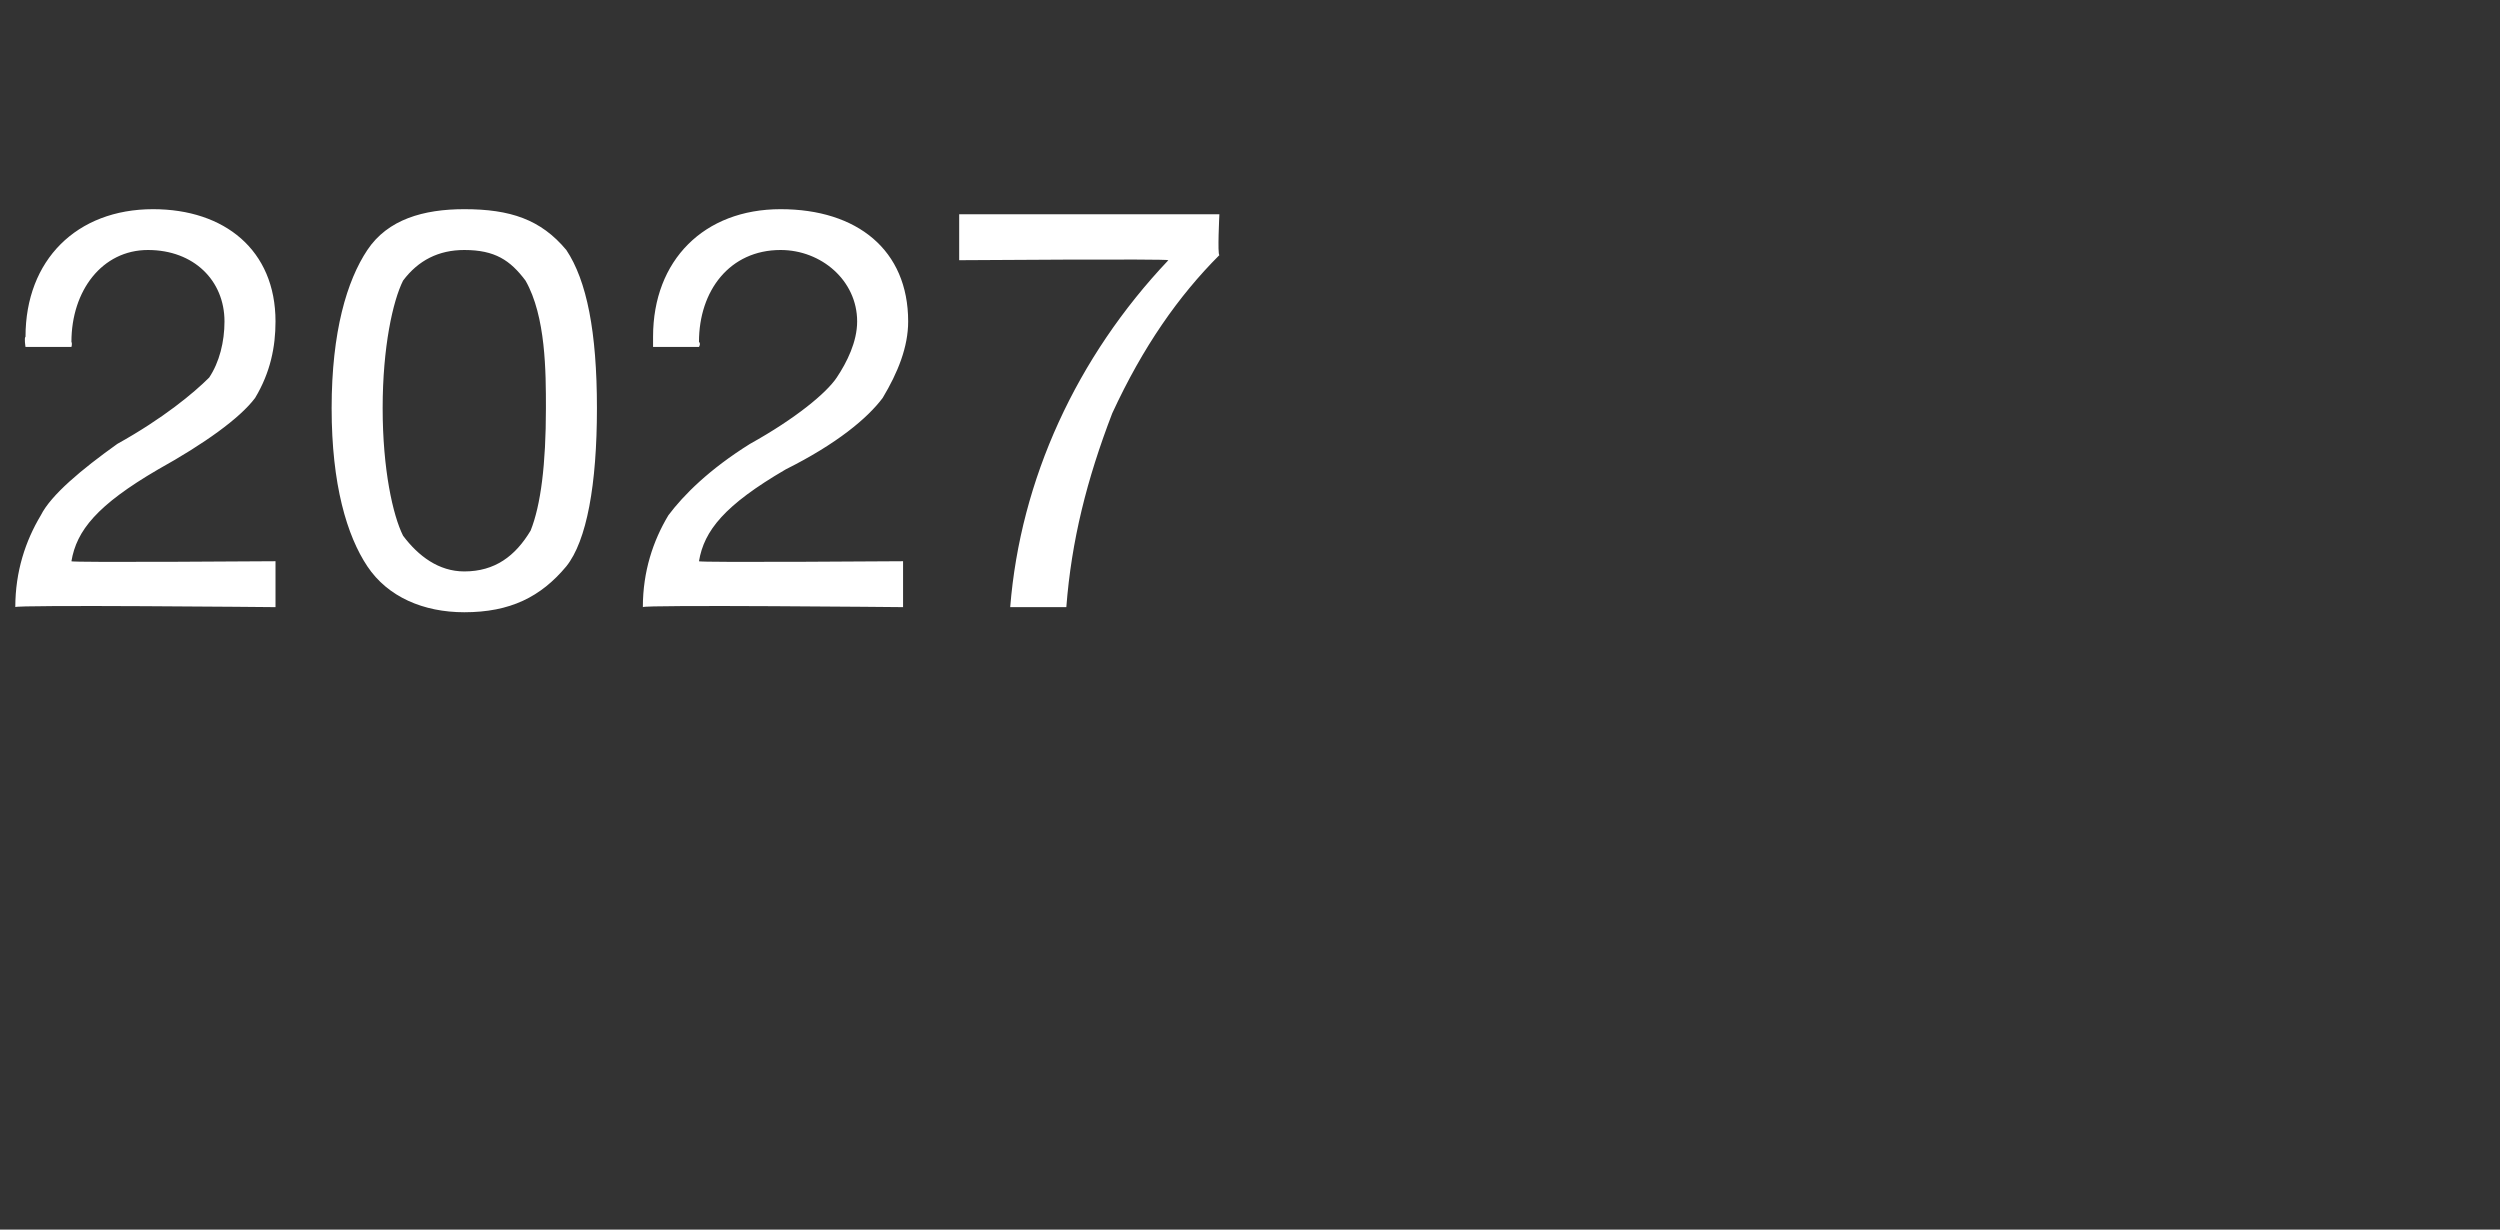<?xml version="1.0" standalone="no"?><!DOCTYPE svg PUBLIC "-//W3C//DTD SVG 1.1//EN" "http://www.w3.org/Graphics/SVG/1.1/DTD/svg11.dtd"><svg xmlns="http://www.w3.org/2000/svg" version="1.1" width="49px" height="24.1px" viewBox="0 -4 49 24.1" style="top:-4px"><rect x="0" y="-4" width="49" height="24.1" fill="#333333" stroke="none"/>  <desc>2027</desc>  <defs/>  <g id="Polygon166917">    <path d="M 5.4 2.3 C 5.4 2.8 5.3 3.3 5 3.8 C 4.7 4.2 4 4.7 3.1 5.2 C 1.9 5.9 1.5 6.4 1.4 7 C 1.35 7.03 5.4 7 5.4 7 L 5.4 7.9 C 5.4 7.9 0.26 7.85 0.3 7.9 C 0.3 7.2 0.5 6.6 0.8 6.1 C 1 5.7 1.6 5.2 2.3 4.7 C 3.2 4.2 3.8 3.7 4.1 3.4 C 4.3 3.1 4.4 2.7 4.4 2.3 C 4.4 1.5 3.8 0.9 2.9 0.9 C 2 0.9 1.4 1.7 1.4 2.7 C 1.42 2.74 1.4 2.8 1.4 2.8 L 0.5 2.8 C 0.5 2.8 0.47 2.62 0.5 2.6 C 0.5 1.1 1.5 0.1 3 0.1 C 4.4 0.1 5.4 0.9 5.4 2.3 Z M 11.1 0.9 C 11.5 1.5 11.7 2.5 11.7 4 C 11.7 5.5 11.5 6.6 11.1 7.1 C 10.6 7.7 10 8 9.1 8 C 8.3 8 7.6 7.7 7.2 7.1 C 6.8 6.5 6.5 5.5 6.5 4 C 6.5 2.5 6.8 1.5 7.2 0.9 C 7.6 0.3 8.3 0.1 9.1 0.1 C 10 0.1 10.6 0.3 11.1 0.9 Z M 7.9 6.5 C 8.2 6.9 8.6 7.2 9.1 7.2 C 9.7 7.2 10.1 6.9 10.4 6.4 C 10.6 5.9 10.7 5.1 10.7 4 C 10.7 3.3 10.7 2.2 10.3 1.5 C 10 1.1 9.7 0.9 9.1 0.9 C 8.6 0.9 8.2 1.1 7.9 1.5 C 7.7 1.9 7.5 2.8 7.5 4 C 7.5 5.2 7.7 6.1 7.9 6.5 Z M 17.8 2.3 C 17.8 2.8 17.6 3.3 17.3 3.8 C 17 4.2 16.4 4.7 15.4 5.2 C 14.2 5.9 13.8 6.4 13.7 7 C 13.68 7.03 17.7 7 17.7 7 L 17.7 7.9 C 17.7 7.9 12.59 7.85 12.6 7.9 C 12.6 7.2 12.8 6.6 13.1 6.1 C 13.4 5.7 13.9 5.2 14.7 4.7 C 15.6 4.2 16.2 3.7 16.4 3.4 C 16.6 3.1 16.8 2.7 16.8 2.3 C 16.8 1.5 16.1 0.9 15.3 0.9 C 14.3 0.9 13.7 1.7 13.7 2.7 C 13.74 2.74 13.7 2.8 13.7 2.8 L 12.8 2.8 C 12.8 2.8 12.8 2.62 12.8 2.6 C 12.8 1.1 13.8 0.1 15.3 0.1 C 16.8 0.1 17.8 0.9 17.8 2.3 Z M 23.9 0.2 C 23.9 0.2 23.86 0.99 23.9 1 C 23.1 1.8 22.4 2.8 21.8 4.1 C 21.3 5.4 21 6.6 20.9 7.9 C 20.9 7.9 19.8 7.9 19.8 7.9 C 20 5.4 21.1 3 22.9 1.1 C 22.9 1.07 18.8 1.1 18.8 1.1 L 18.8 0.2 L 23.9 0.2 Z " stroke="none" fill="#fff"/>  </g></svg>